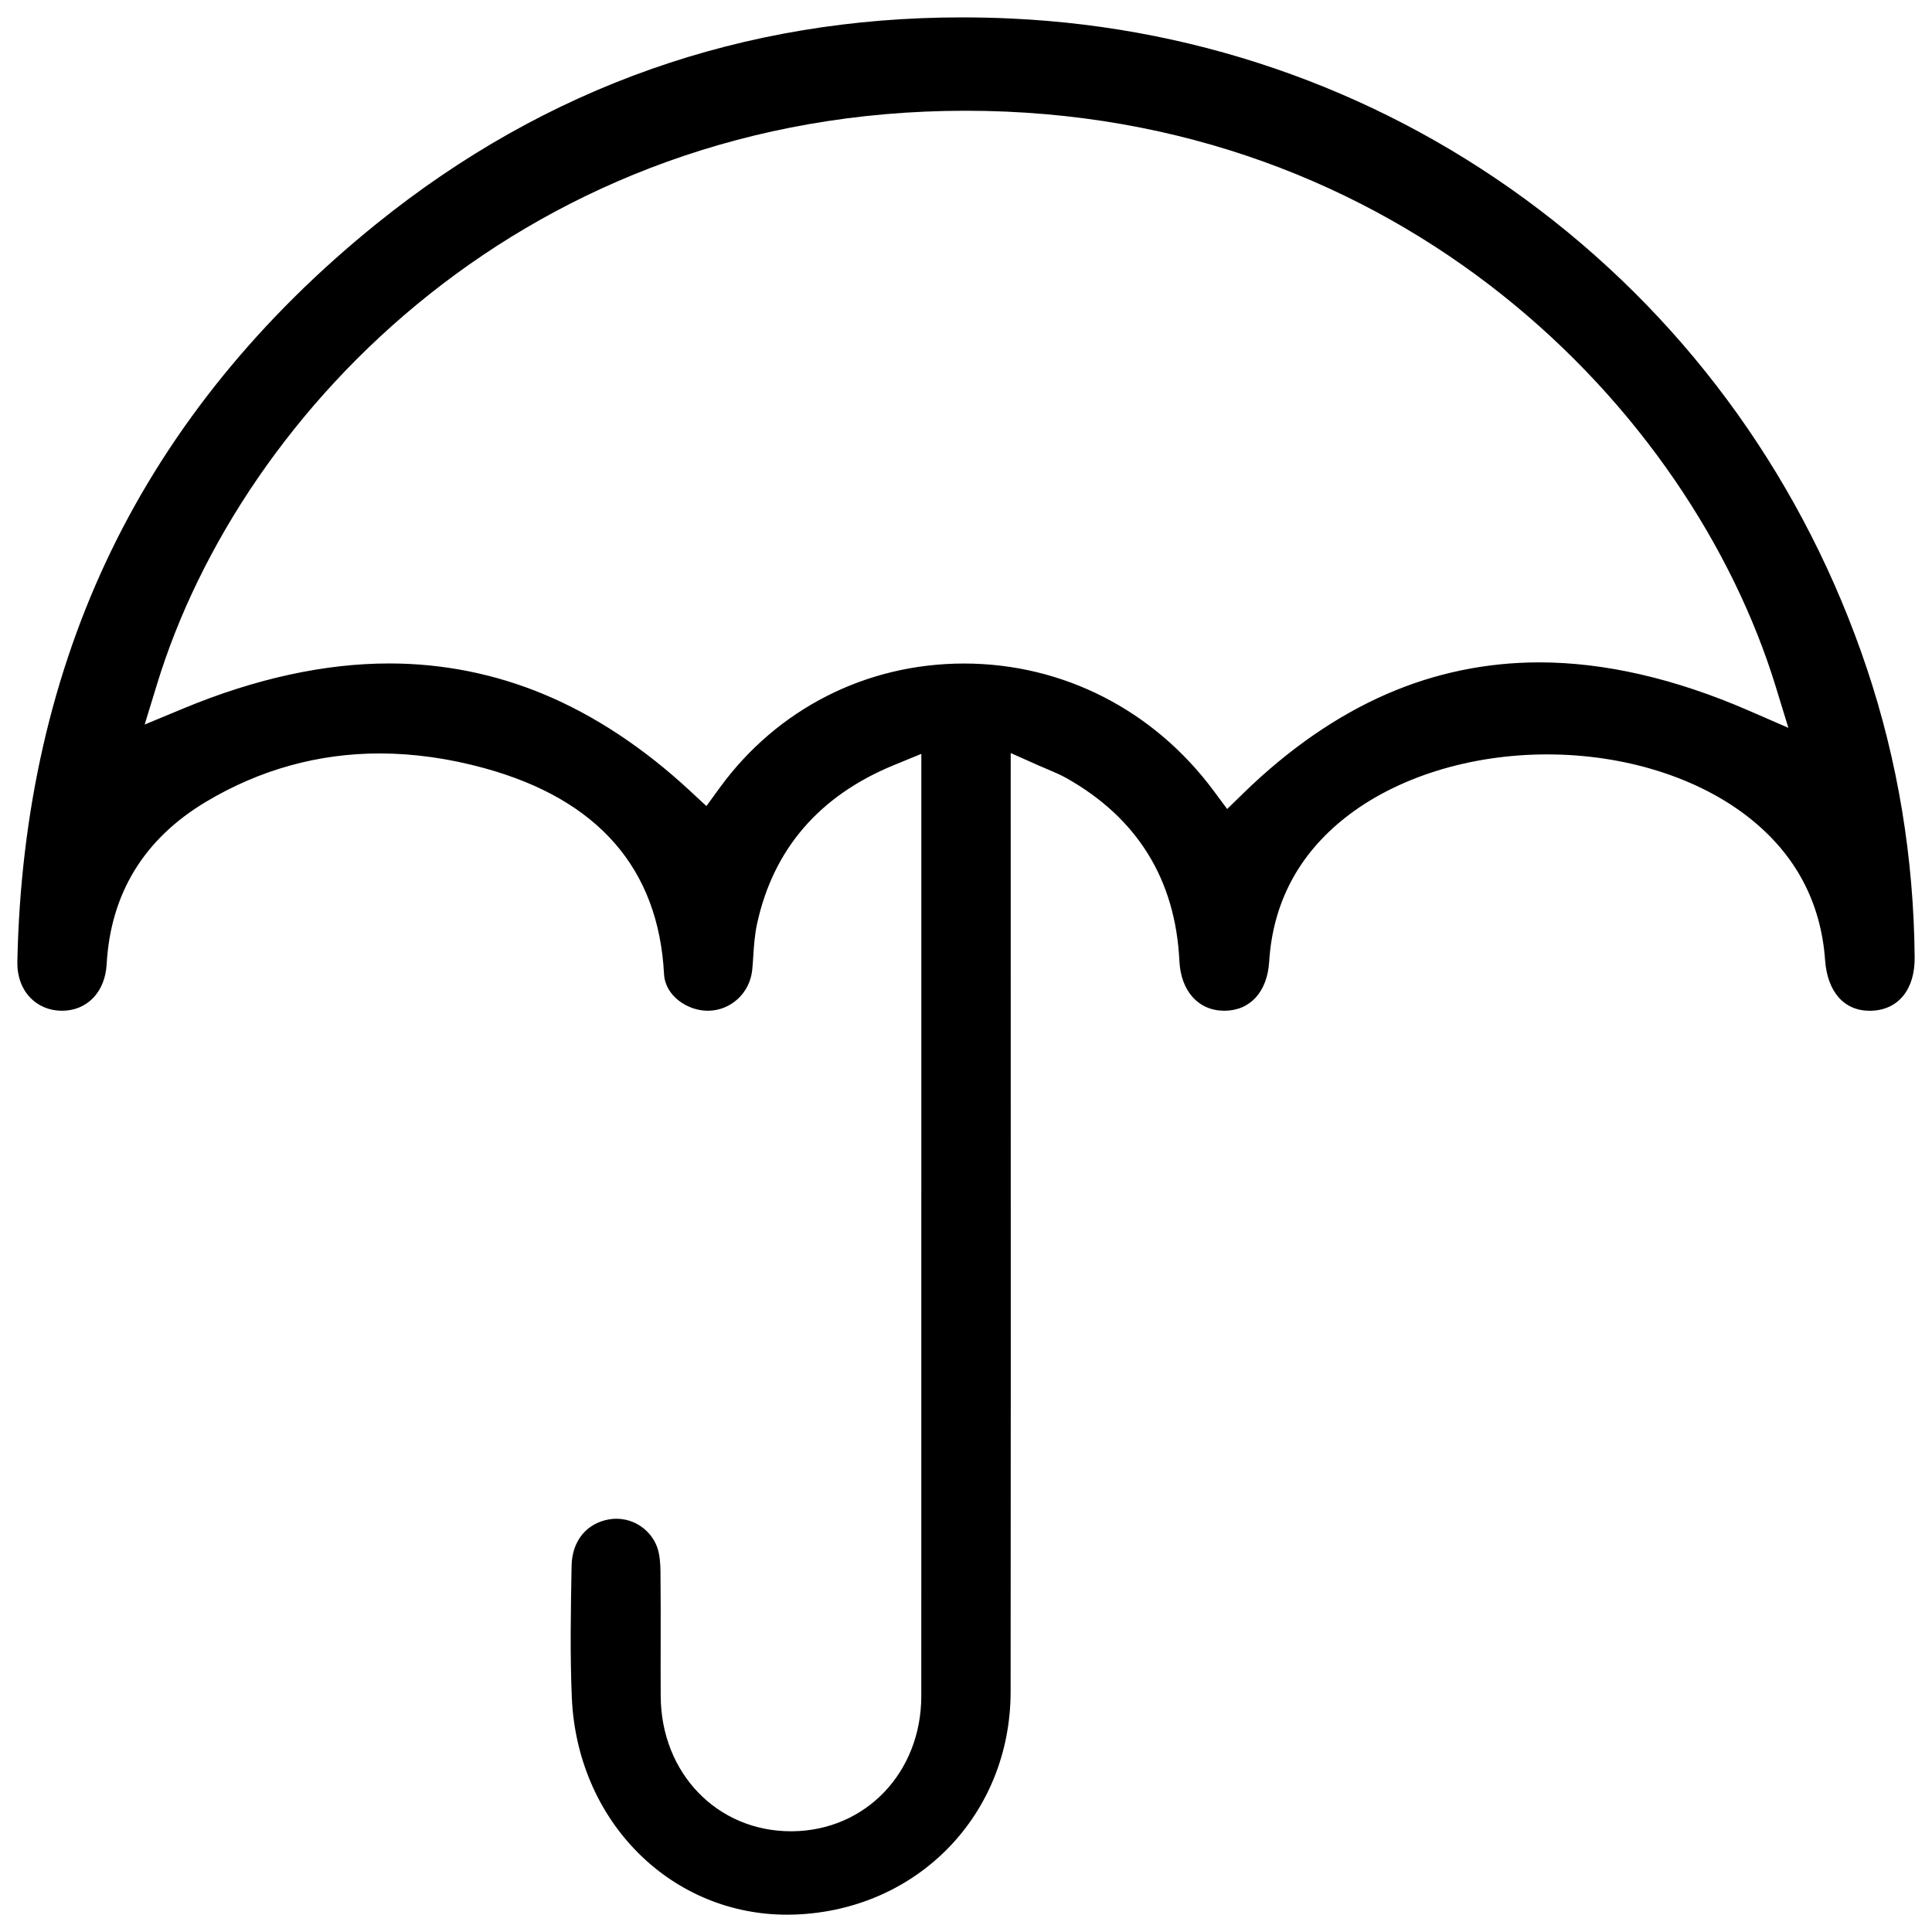 <?xml version="1.0" encoding="UTF-8"?>
<!-- Generator: Adobe Illustrator 27.9.0, SVG Export Plug-In . SVG Version: 6.00 Build 0)  -->
<svg xmlns="http://www.w3.org/2000/svg" xmlns:xlink="http://www.w3.org/1999/xlink" version="1.1" id="Capa_1" x="0px" y="0px" viewBox="0 0 500 500" style="enable-background:new 0 0 500 500;" xml:space="preserve">
<style type="text/css">
	.st0{fill:#FFDCE7;}
	.st1{clip-path:url(#SVGID_00000151503546075762167900000016262765903215780792_);}
	.st2{fill:none;stroke:#FF0000;stroke-width:22;stroke-miterlimit:10;}
</style>
<path d="M261.56,194.88l7.24,3.23c0.86,0.38,1.66,0.72,2.41,1.03c1.64,0.69,3.18,1.34,4.72,2.2c18.42,10.35,28.28,26.29,29.3,47.39  c0.38,7.77,4.91,12.81,11.53,12.85l0.09,0c6.67,0,11.12-4.86,11.61-12.69c0.95-15.16,7.56-27.7,19.67-37.26  c13.19-10.42,32.24-16.39,52.27-16.39c20.1,0,39.21,6.01,52.41,16.5c11.88,9.43,18.45,21.79,19.52,36.73  c0.59,8.22,4.91,13.12,11.55,13.12c0.21,0,0.43-0.01,0.64-0.02c6.85-0.31,11.06-5.58,10.99-13.75  c-0.21-25.77-4.37-50.93-12.36-74.79c-15.94-47.6-45.2-88.62-84.62-118.64c-39.48-30.07-86.7-47.21-136.55-49.58  c-4.37-0.21-8.77-0.31-13.08-0.31c-56.57,0-107.52,17.97-151.44,53.4c-30.12,24.3-53.22,52.76-68.66,84.6  C13.45,174.17,5.27,209.99,4.49,248.97c-0.07,3.65,1.12,6.94,3.37,9.26c2.05,2.12,4.89,3.31,8,3.35l0.17,0  c6.52,0,11.17-4.83,11.57-12.03c1.02-18.33,9.69-32.49,25.75-42.07c13.88-8.29,29-12.49,44.92-12.49c8.76,0,17.87,1.28,27.09,3.81  c29.42,8.07,45.06,26,46.49,53.29c0.3,5.67,6.09,9.49,11.31,9.49l0.1,0c5.9-0.05,10.8-4.59,11.41-10.55  c0.12-1.17,0.2-2.37,0.28-3.63c0.18-2.7,0.36-5.49,0.98-8.33c4.21-19.33,16.12-33.14,35.41-41.06l7.1-2.91v7.68v5.27l0,61.36  c0,56.5,0,112.99-0.01,169.49c0,19.76-14.33,34.81-33.32,35.03l-0.41,0c-19.1,0-33.59-15.02-33.71-34.93  c-0.03-4.61-0.02-9.3-0.01-13.82c0.01-6.08,0.02-12.36-0.05-18.52c-0.02-1.77-0.14-4.37-0.91-6.39c-1.64-4.32-5.86-7.22-10.51-7.22  c-0.61,0-1.22,0.05-1.82,0.15c-5.9,1-9.64,5.6-9.76,12.01l-0.01,0.49c-0.2,11.07-0.41,22.51,0.07,33.66  c0.67,15.5,6.77,29.77,17.18,40.18c10.3,10.31,23.97,15.98,38.49,15.98c0.64,0,1.3-0.01,1.94-0.03  c31.87-1.1,55.92-25.89,55.95-57.66c0.05-54,0.04-108.9,0.03-162c0-22.08-0.01-44.15-0.01-66.23v-6.77V194.88z M249.5,171.72  c-25.33,0-48.39,11.74-63.27,32.2l-3.41,4.69l-4.25-3.94c-11.99-11.12-24.71-19.52-37.79-24.98c-12.71-5.3-26.19-7.99-40.05-7.99  c-16.71,0-34.61,3.91-53.2,11.62l-10.09,4.19l3.2-10.45c21.86-71.43,96.63-148.34,209.14-148.4h0.13  c112.61,0.01,187.61,77.25,209.64,149.01l3.28,10.69l-10.26-4.46c-19.04-8.28-37.28-12.48-54.2-12.48  c-13.69,0-26.96,2.75-39.43,8.17c-12.89,5.6-25.39,14.23-37.13,25.67l-4.22,4.11l-3.51-4.73  C298.55,183.72,275.01,171.72,249.5,171.72z"></path>
</svg>
